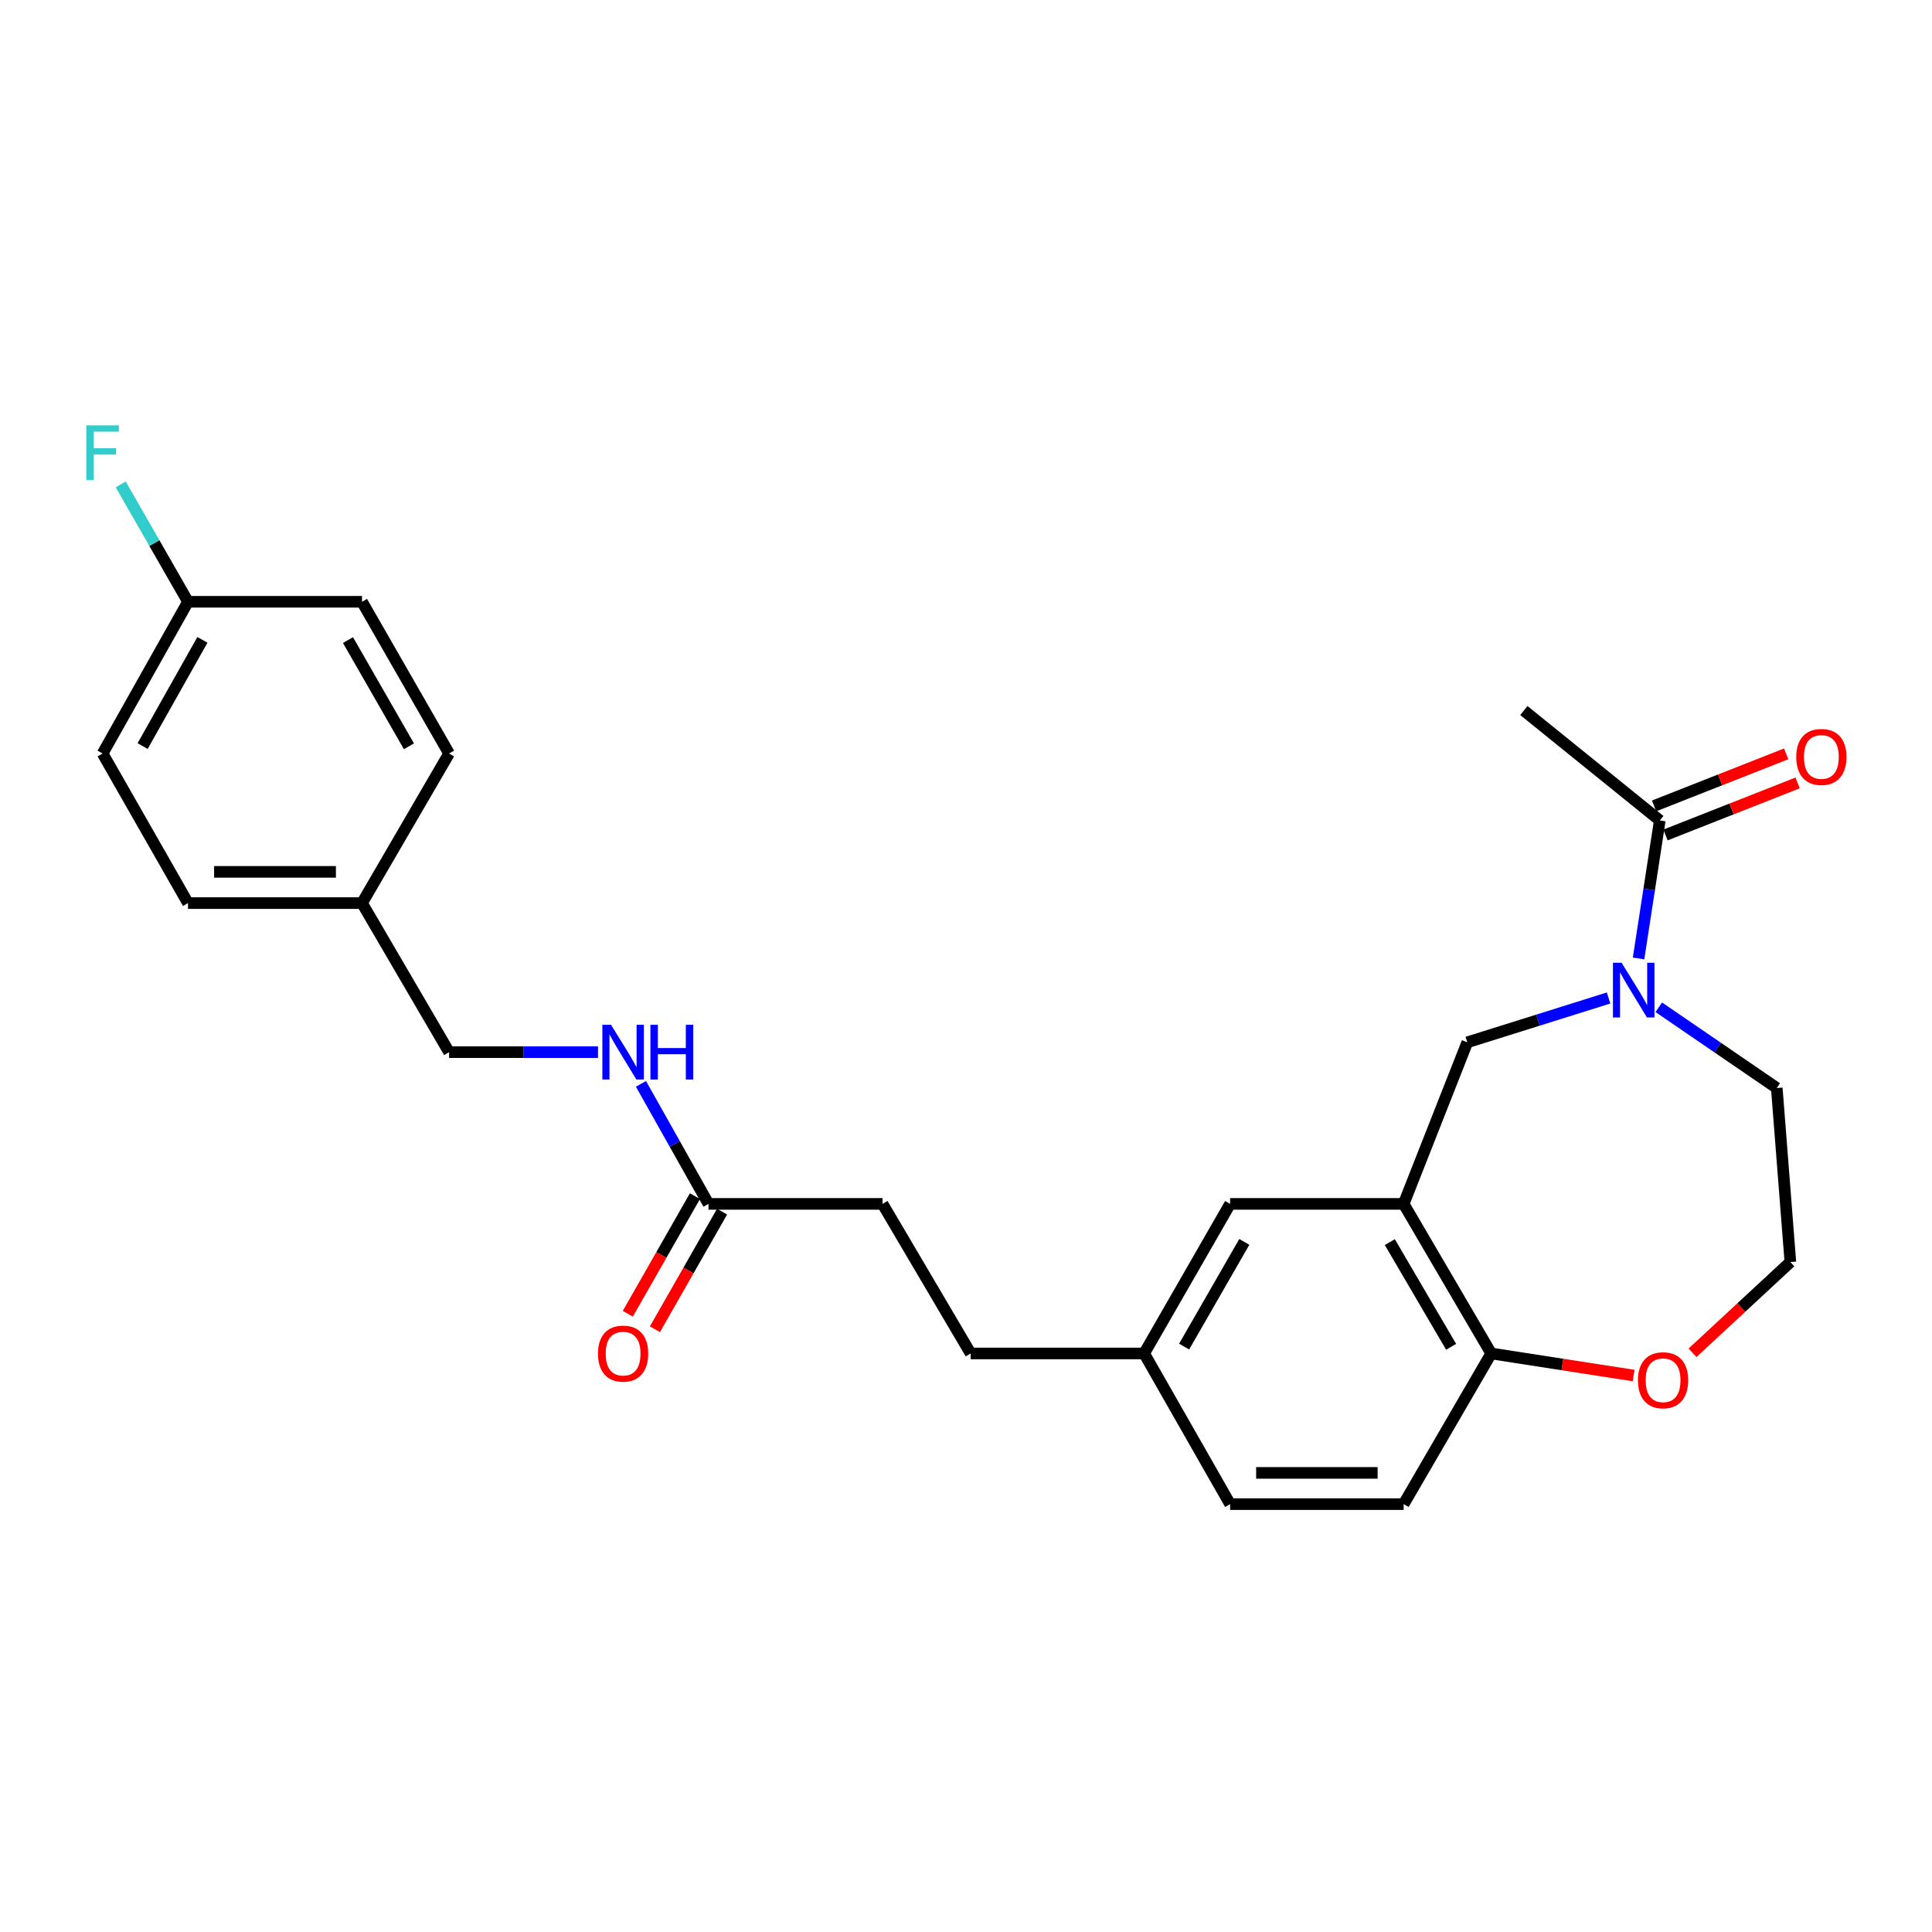 <?xml version='1.0' encoding='iso-8859-1'?>
<svg version='1.1' baseProfile='full'
              xmlns='http://www.w3.org/2000/svg'
                      xmlns:rdkit='http://www.rdkit.org/xml'
                      xmlns:xlink='http://www.w3.org/1999/xlink'
                  xml:space='preserve'
width='1000px' height='1000px' viewBox='0 0 1000 1000'>
<!-- END OF HEADER -->
<rect style='opacity:1.0;fill:#FFFFFF;stroke:none' width='1000' height='1000' x='0' y='0'> </rect>
<path class='bond-1' d='M 848.118,496.097 L 853.612,460.378' style='fill:none;fill-rule:evenodd;stroke:#0000FF;stroke-width:6px;stroke-linecap:butt;stroke-linejoin:miter;stroke-opacity:1' />
<path class='bond-1' d='M 853.612,460.378 L 859.107,424.658' style='fill:none;fill-rule:evenodd;stroke:#000000;stroke-width:6px;stroke-linecap:butt;stroke-linejoin:miter;stroke-opacity:1' />
<path class='bond-2' d='M 832.601,516.557 L 796.034,528.032' style='fill:none;fill-rule:evenodd;stroke:#0000FF;stroke-width:6px;stroke-linecap:butt;stroke-linejoin:miter;stroke-opacity:1' />
<path class='bond-2' d='M 796.034,528.032 L 759.466,539.506' style='fill:none;fill-rule:evenodd;stroke:#000000;stroke-width:6px;stroke-linecap:butt;stroke-linejoin:miter;stroke-opacity:1' />
<path class='bond-15' d='M 858.581,521.363 L 889.119,542.26' style='fill:none;fill-rule:evenodd;stroke:#0000FF;stroke-width:6px;stroke-linecap:butt;stroke-linejoin:miter;stroke-opacity:1' />
<path class='bond-15' d='M 889.119,542.26 L 919.657,563.157' style='fill:none;fill-rule:evenodd;stroke:#000000;stroke-width:6px;stroke-linecap:butt;stroke-linejoin:miter;stroke-opacity:1' />
<path class='bond-0' d='M 726.528,623.132 L 759.466,539.506' style='fill:none;fill-rule:evenodd;stroke:#000000;stroke-width:6px;stroke-linecap:butt;stroke-linejoin:miter;stroke-opacity:1' />
<path class='bond-3' d='M 726.528,623.132 L 771.844,700.55' style='fill:none;fill-rule:evenodd;stroke:#000000;stroke-width:6px;stroke-linecap:butt;stroke-linejoin:miter;stroke-opacity:1' />
<path class='bond-3' d='M 719.372,642.912 L 751.093,697.105' style='fill:none;fill-rule:evenodd;stroke:#000000;stroke-width:6px;stroke-linecap:butt;stroke-linejoin:miter;stroke-opacity:1' />
<path class='bond-5' d='M 726.528,623.132 L 636.705,623.132' style='fill:none;fill-rule:evenodd;stroke:#000000;stroke-width:6px;stroke-linecap:butt;stroke-linejoin:miter;stroke-opacity:1' />
<path class='bond-8' d='M 862.07,432.18 L 896.26,418.71' style='fill:none;fill-rule:evenodd;stroke:#000000;stroke-width:6px;stroke-linecap:butt;stroke-linejoin:miter;stroke-opacity:1' />
<path class='bond-8' d='M 896.26,418.71 L 930.449,405.24' style='fill:none;fill-rule:evenodd;stroke:#FF0000;stroke-width:6px;stroke-linecap:butt;stroke-linejoin:miter;stroke-opacity:1' />
<path class='bond-8' d='M 856.144,417.137 L 890.333,403.667' style='fill:none;fill-rule:evenodd;stroke:#000000;stroke-width:6px;stroke-linecap:butt;stroke-linejoin:miter;stroke-opacity:1' />
<path class='bond-8' d='M 890.333,403.667 L 924.522,390.197' style='fill:none;fill-rule:evenodd;stroke:#FF0000;stroke-width:6px;stroke-linecap:butt;stroke-linejoin:miter;stroke-opacity:1' />
<path class='bond-25' d='M 859.107,424.658 L 788.74,367.773' style='fill:none;fill-rule:evenodd;stroke:#000000;stroke-width:6px;stroke-linecap:butt;stroke-linejoin:miter;stroke-opacity:1' />
<path class='bond-10' d='M 771.844,700.55 L 726.528,778.535' style='fill:none;fill-rule:evenodd;stroke:#000000;stroke-width:6px;stroke-linecap:butt;stroke-linejoin:miter;stroke-opacity:1' />
<path class='bond-26' d='M 771.844,700.55 L 808.699,706.262' style='fill:none;fill-rule:evenodd;stroke:#000000;stroke-width:6px;stroke-linecap:butt;stroke-linejoin:miter;stroke-opacity:1' />
<path class='bond-26' d='M 808.699,706.262 L 845.554,711.975' style='fill:none;fill-rule:evenodd;stroke:#FF0000;stroke-width:6px;stroke-linecap:butt;stroke-linejoin:miter;stroke-opacity:1' />
<path class='bond-4' d='M 366.723,623.132 L 456.798,623.132' style='fill:none;fill-rule:evenodd;stroke:#000000;stroke-width:6px;stroke-linecap:butt;stroke-linejoin:miter;stroke-opacity:1' />
<path class='bond-7' d='M 366.723,623.132 L 349.241,592.068' style='fill:none;fill-rule:evenodd;stroke:#000000;stroke-width:6px;stroke-linecap:butt;stroke-linejoin:miter;stroke-opacity:1' />
<path class='bond-7' d='M 349.241,592.068 L 331.758,561.004' style='fill:none;fill-rule:evenodd;stroke:#0000FF;stroke-width:6px;stroke-linecap:butt;stroke-linejoin:miter;stroke-opacity:1' />
<path class='bond-9' d='M 359.703,619.123 L 342.326,649.558' style='fill:none;fill-rule:evenodd;stroke:#000000;stroke-width:6px;stroke-linecap:butt;stroke-linejoin:miter;stroke-opacity:1' />
<path class='bond-9' d='M 342.326,649.558 L 324.949,679.993' style='fill:none;fill-rule:evenodd;stroke:#FF0000;stroke-width:6px;stroke-linecap:butt;stroke-linejoin:miter;stroke-opacity:1' />
<path class='bond-9' d='M 373.744,627.14 L 356.367,657.575' style='fill:none;fill-rule:evenodd;stroke:#000000;stroke-width:6px;stroke-linecap:butt;stroke-linejoin:miter;stroke-opacity:1' />
<path class='bond-9' d='M 356.367,657.575 L 338.99,688.01' style='fill:none;fill-rule:evenodd;stroke:#FF0000;stroke-width:6px;stroke-linecap:butt;stroke-linejoin:miter;stroke-opacity:1' />
<path class='bond-11' d='M 636.705,623.132 L 592.216,700.55' style='fill:none;fill-rule:evenodd;stroke:#000000;stroke-width:6px;stroke-linecap:butt;stroke-linejoin:miter;stroke-opacity:1' />
<path class='bond-11' d='M 644.05,642.8 L 612.907,696.993' style='fill:none;fill-rule:evenodd;stroke:#000000;stroke-width:6px;stroke-linecap:butt;stroke-linejoin:miter;stroke-opacity:1' />
<path class='bond-6' d='M 876.051,700.198 L 901.371,676.715' style='fill:none;fill-rule:evenodd;stroke:#FF0000;stroke-width:6px;stroke-linecap:butt;stroke-linejoin:miter;stroke-opacity:1' />
<path class='bond-6' d='M 901.371,676.715 L 926.69,653.232' style='fill:none;fill-rule:evenodd;stroke:#000000;stroke-width:6px;stroke-linecap:butt;stroke-linejoin:miter;stroke-opacity:1' />
<path class='bond-13' d='M 309.529,544.59 L 270.988,544.59' style='fill:none;fill-rule:evenodd;stroke:#0000FF;stroke-width:6px;stroke-linecap:butt;stroke-linejoin:miter;stroke-opacity:1' />
<path class='bond-13' d='M 270.988,544.59 L 232.447,544.59' style='fill:none;fill-rule:evenodd;stroke:#000000;stroke-width:6px;stroke-linecap:butt;stroke-linejoin:miter;stroke-opacity:1' />
<path class='bond-27' d='M 726.528,778.535 L 636.705,778.535' style='fill:none;fill-rule:evenodd;stroke:#000000;stroke-width:6px;stroke-linecap:butt;stroke-linejoin:miter;stroke-opacity:1' />
<path class='bond-27' d='M 713.055,762.367 L 650.178,762.367' style='fill:none;fill-rule:evenodd;stroke:#000000;stroke-width:6px;stroke-linecap:butt;stroke-linejoin:miter;stroke-opacity:1' />
<path class='bond-17' d='M 592.216,700.55 L 636.705,778.535' style='fill:none;fill-rule:evenodd;stroke:#000000;stroke-width:6px;stroke-linecap:butt;stroke-linejoin:miter;stroke-opacity:1' />
<path class='bond-20' d='M 592.216,700.55 L 502.419,700.55' style='fill:none;fill-rule:evenodd;stroke:#000000;stroke-width:6px;stroke-linecap:butt;stroke-linejoin:miter;stroke-opacity:1' />
<path class='bond-12' d='M 456.798,623.132 L 502.419,700.55' style='fill:none;fill-rule:evenodd;stroke:#000000;stroke-width:6px;stroke-linecap:butt;stroke-linejoin:miter;stroke-opacity:1' />
<path class='bond-16' d='M 232.447,544.59 L 187.382,467.441' style='fill:none;fill-rule:evenodd;stroke:#000000;stroke-width:6px;stroke-linecap:butt;stroke-linejoin:miter;stroke-opacity:1' />
<path class='bond-14' d='M 97.308,311.481 L 53.106,390.014' style='fill:none;fill-rule:evenodd;stroke:#000000;stroke-width:6px;stroke-linecap:butt;stroke-linejoin:miter;stroke-opacity:1' />
<path class='bond-14' d='M 104.767,331.191 L 73.826,386.164' style='fill:none;fill-rule:evenodd;stroke:#000000;stroke-width:6px;stroke-linecap:butt;stroke-linejoin:miter;stroke-opacity:1' />
<path class='bond-19' d='M 97.308,311.481 L 79.9,281.098' style='fill:none;fill-rule:evenodd;stroke:#000000;stroke-width:6px;stroke-linecap:butt;stroke-linejoin:miter;stroke-opacity:1' />
<path class='bond-19' d='M 79.9,281.098 L 62.492,250.715' style='fill:none;fill-rule:evenodd;stroke:#33CCCC;stroke-width:6px;stroke-linecap:butt;stroke-linejoin:miter;stroke-opacity:1' />
<path class='bond-28' d='M 97.308,311.481 L 187.382,311.481' style='fill:none;fill-rule:evenodd;stroke:#000000;stroke-width:6px;stroke-linecap:butt;stroke-linejoin:miter;stroke-opacity:1' />
<path class='bond-18' d='M 919.657,563.157 L 926.69,653.232' style='fill:none;fill-rule:evenodd;stroke:#000000;stroke-width:6px;stroke-linecap:butt;stroke-linejoin:miter;stroke-opacity:1' />
<path class='bond-23' d='M 187.382,467.441 L 232.447,390.014' style='fill:none;fill-rule:evenodd;stroke:#000000;stroke-width:6px;stroke-linecap:butt;stroke-linejoin:miter;stroke-opacity:1' />
<path class='bond-24' d='M 187.382,467.441 L 97.308,467.441' style='fill:none;fill-rule:evenodd;stroke:#000000;stroke-width:6px;stroke-linecap:butt;stroke-linejoin:miter;stroke-opacity:1' />
<path class='bond-24' d='M 173.871,451.273 L 110.819,451.273' style='fill:none;fill-rule:evenodd;stroke:#000000;stroke-width:6px;stroke-linecap:butt;stroke-linejoin:miter;stroke-opacity:1' />
<path class='bond-21' d='M 187.382,311.481 L 232.447,390.014' style='fill:none;fill-rule:evenodd;stroke:#000000;stroke-width:6px;stroke-linecap:butt;stroke-linejoin:miter;stroke-opacity:1' />
<path class='bond-21' d='M 180.119,331.308 L 211.664,386.281' style='fill:none;fill-rule:evenodd;stroke:#000000;stroke-width:6px;stroke-linecap:butt;stroke-linejoin:miter;stroke-opacity:1' />
<path class='bond-22' d='M 53.106,390.014 L 97.308,467.441' style='fill:none;fill-rule:evenodd;stroke:#000000;stroke-width:6px;stroke-linecap:butt;stroke-linejoin:miter;stroke-opacity:1' />
<path  class='atom-0' d='M 839.338 498.319
L 848.618 513.319
Q 849.538 514.799, 851.018 517.479
Q 852.498 520.159, 852.578 520.319
L 852.578 498.319
L 856.338 498.319
L 856.338 526.639
L 852.458 526.639
L 842.498 510.239
Q 841.338 508.319, 840.098 506.119
Q 838.898 503.919, 838.538 503.239
L 838.538 526.639
L 834.858 526.639
L 834.858 498.319
L 839.338 498.319
' fill='#0000FF'/>
<path  class='atom-7' d='M 847.805 714.418
Q 847.805 707.618, 851.165 703.818
Q 854.525 700.018, 860.805 700.018
Q 867.085 700.018, 870.445 703.818
Q 873.805 707.618, 873.805 714.418
Q 873.805 721.298, 870.405 725.218
Q 867.005 729.098, 860.805 729.098
Q 854.565 729.098, 851.165 725.218
Q 847.805 721.338, 847.805 714.418
M 860.805 725.898
Q 865.125 725.898, 867.445 723.018
Q 869.805 720.098, 869.805 714.418
Q 869.805 708.858, 867.445 706.058
Q 865.125 703.218, 860.805 703.218
Q 856.485 703.218, 854.125 706.018
Q 851.805 708.818, 851.805 714.418
Q 851.805 720.138, 854.125 723.018
Q 856.485 725.898, 860.805 725.898
' fill='#FF0000'/>
<path  class='atom-8' d='M 316.261 530.43
L 325.541 545.43
Q 326.461 546.91, 327.941 549.59
Q 329.421 552.27, 329.501 552.43
L 329.501 530.43
L 333.261 530.43
L 333.261 558.75
L 329.381 558.75
L 319.421 542.35
Q 318.261 540.43, 317.021 538.23
Q 315.821 536.03, 315.461 535.35
L 315.461 558.75
L 311.781 558.75
L 311.781 530.43
L 316.261 530.43
' fill='#0000FF'/>
<path  class='atom-8' d='M 336.661 530.43
L 340.501 530.43
L 340.501 542.47
L 354.981 542.47
L 354.981 530.43
L 358.821 530.43
L 358.821 558.75
L 354.981 558.75
L 354.981 545.67
L 340.501 545.67
L 340.501 558.75
L 336.661 558.75
L 336.661 530.43
' fill='#0000FF'/>
<path  class='atom-9' d='M 929.733 391.791
Q 929.733 384.991, 933.093 381.191
Q 936.453 377.391, 942.733 377.391
Q 949.013 377.391, 952.373 381.191
Q 955.733 384.991, 955.733 391.791
Q 955.733 398.671, 952.333 402.591
Q 948.933 406.471, 942.733 406.471
Q 936.493 406.471, 933.093 402.591
Q 929.733 398.711, 929.733 391.791
M 942.733 403.271
Q 947.053 403.271, 949.373 400.391
Q 951.733 397.471, 951.733 391.791
Q 951.733 386.231, 949.373 383.431
Q 947.053 380.591, 942.733 380.591
Q 938.413 380.591, 936.053 383.391
Q 933.733 386.191, 933.733 391.791
Q 933.733 397.511, 936.053 400.391
Q 938.413 403.271, 942.733 403.271
' fill='#FF0000'/>
<path  class='atom-10' d='M 309.521 700.63
Q 309.521 693.83, 312.881 690.03
Q 316.241 686.23, 322.521 686.23
Q 328.801 686.23, 332.161 690.03
Q 335.521 693.83, 335.521 700.63
Q 335.521 707.51, 332.121 711.43
Q 328.721 715.31, 322.521 715.31
Q 316.281 715.31, 312.881 711.43
Q 309.521 707.55, 309.521 700.63
M 322.521 712.11
Q 326.841 712.11, 329.161 709.23
Q 331.521 706.31, 331.521 700.63
Q 331.521 695.07, 329.161 692.27
Q 326.841 689.43, 322.521 689.43
Q 318.201 689.43, 315.841 692.23
Q 313.521 695.03, 313.521 700.63
Q 313.521 706.35, 315.841 709.23
Q 318.201 712.11, 322.521 712.11
' fill='#FF0000'/>
<path  class='atom-20' d='M 44.686 220.172
L 61.526 220.172
L 61.526 223.412
L 48.486 223.412
L 48.486 232.012
L 60.086 232.012
L 60.086 235.292
L 48.486 235.292
L 48.486 248.492
L 44.686 248.492
L 44.686 220.172
' fill='#33CCCC'/>
</svg>
